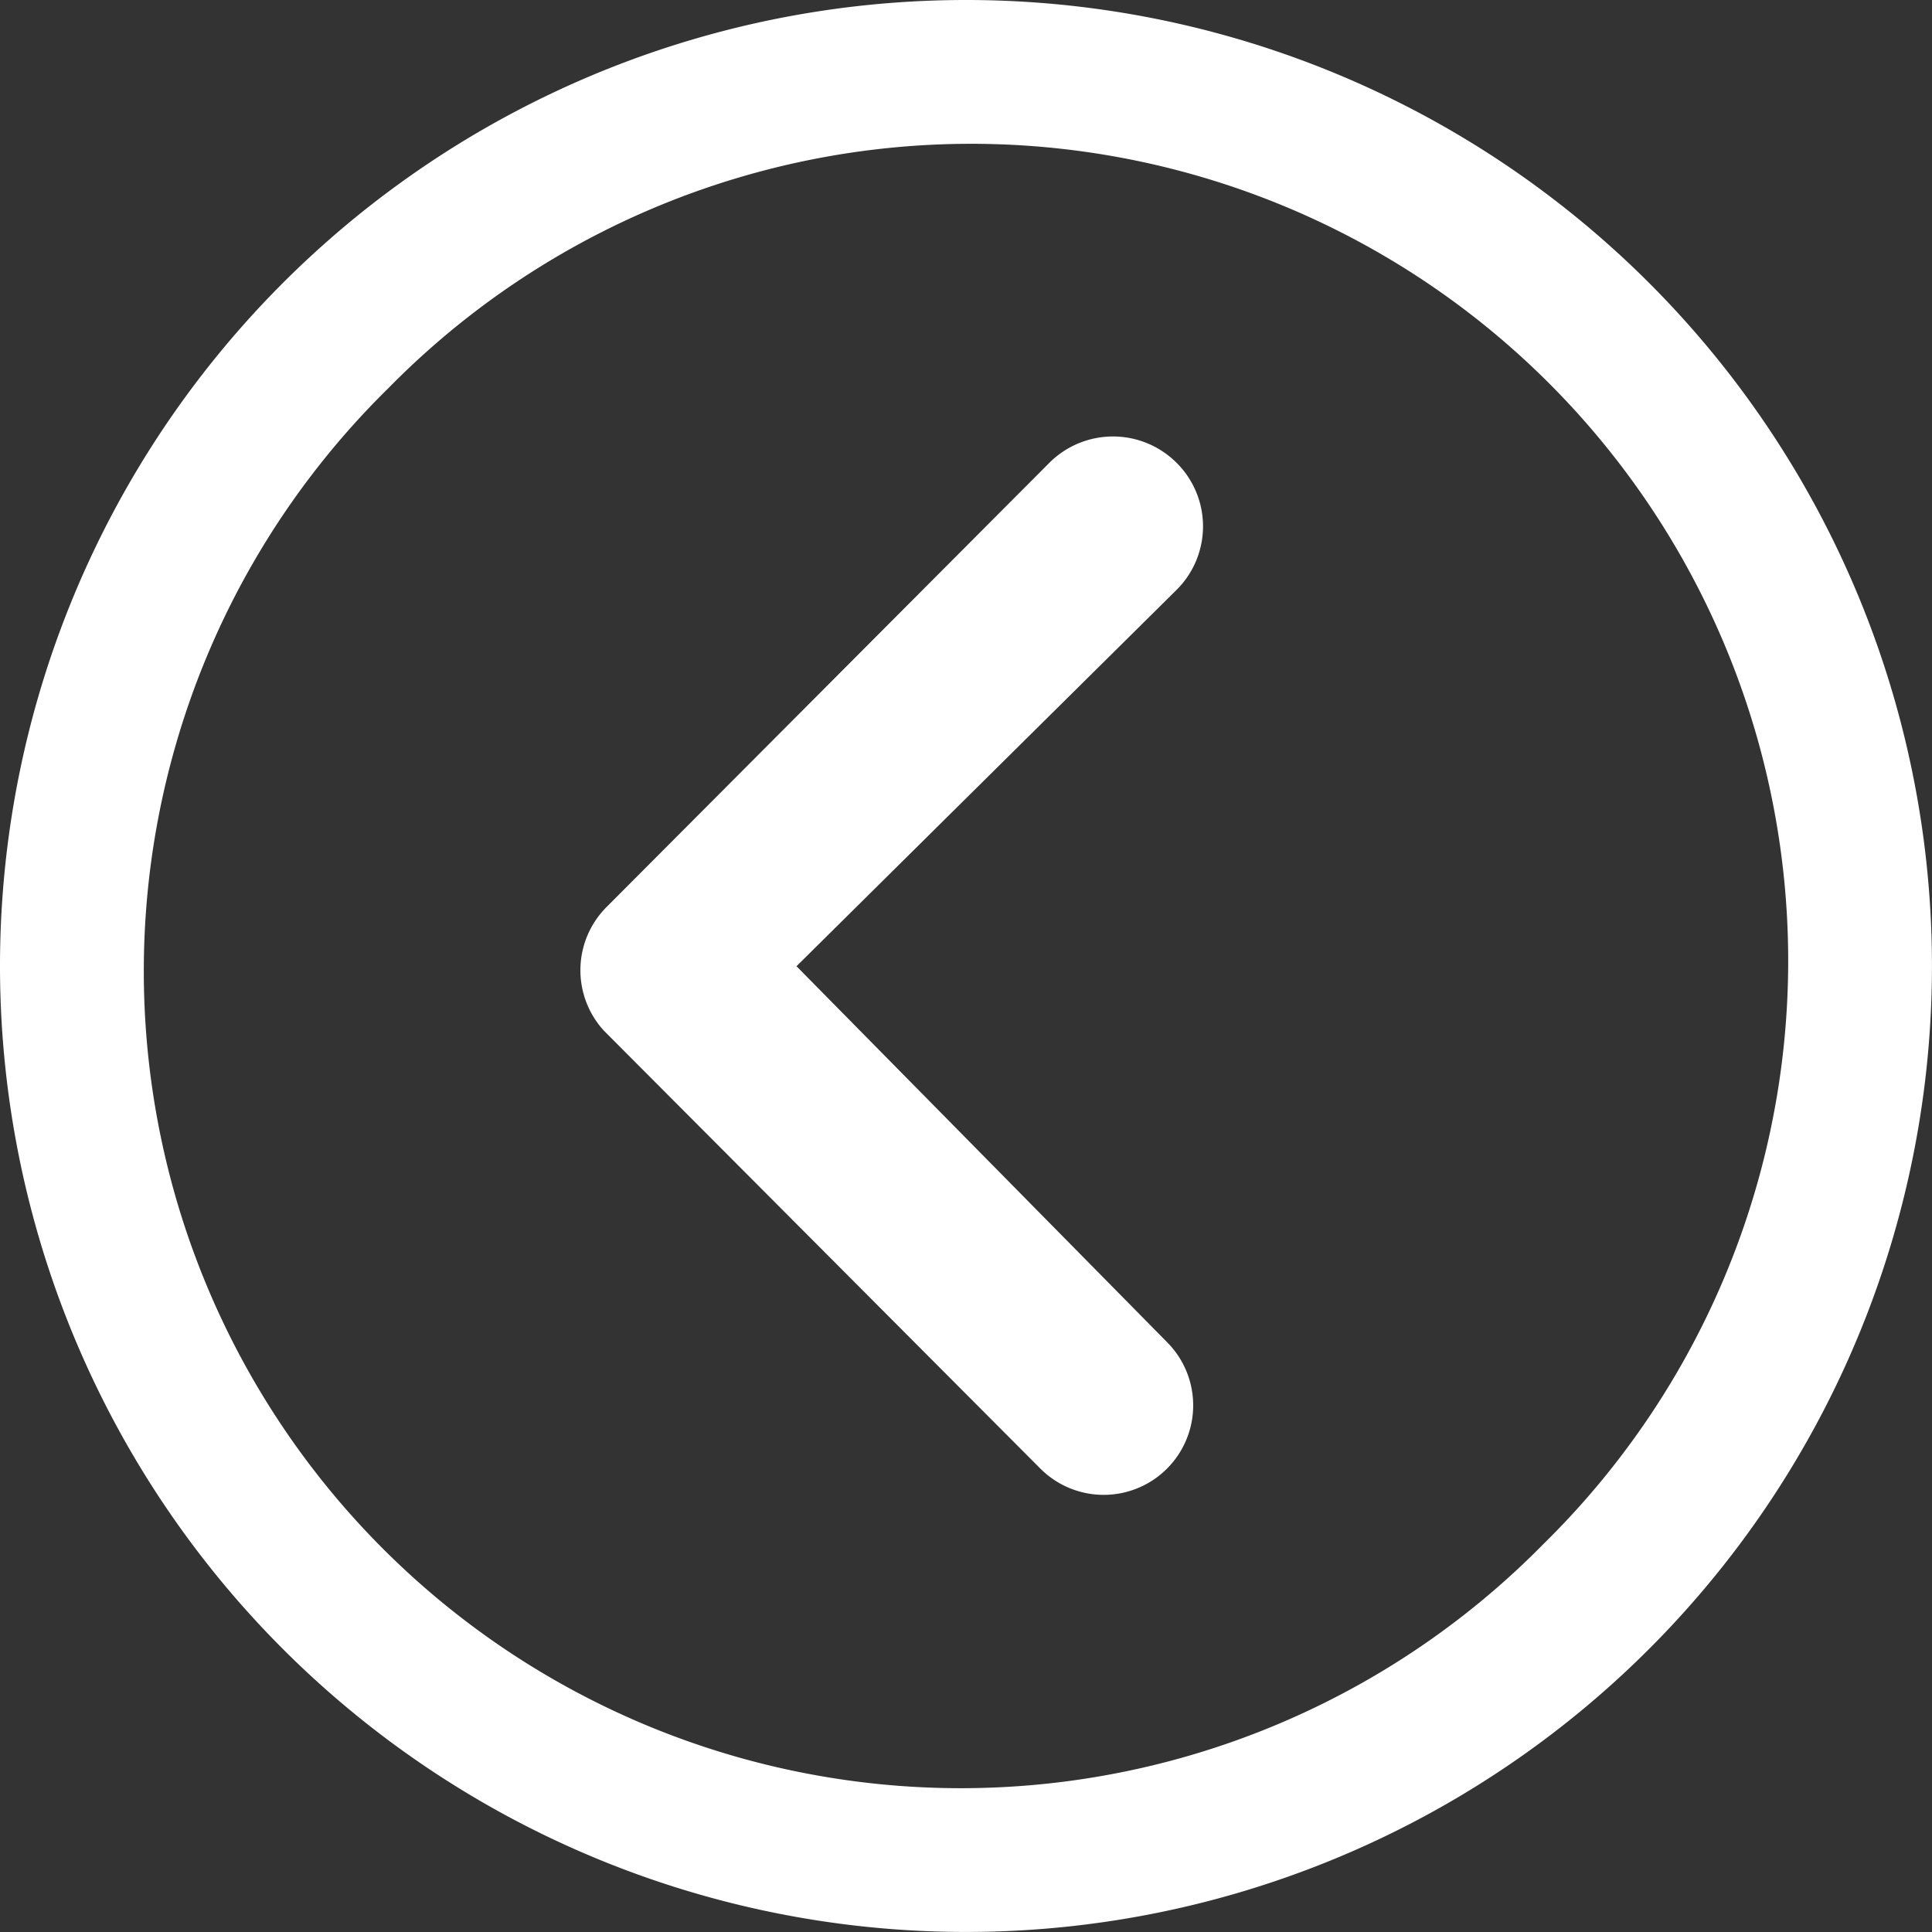 <svg xmlns="http://www.w3.org/2000/svg" width="48.301" height="48.301" viewBox="0 0 48.301 48.301">
  <rect x="0" y="0" width="48.301" height="48.301" fill="#333333" stroke="none"/>
  <g id="banner-arrow-left" transform="translate(-3.375 -3.375)">
    <path id="Path_920" data-name="Path 920" d="M27.062,10.636a2.25,2.25,0,0,0-3.17,0L12.816,21.747a2.238,2.238,0,0,0-.07,3.088L23.66,35.785a2.237,2.237,0,1,0,3.17-3.158l-9.265-9.4,9.509-9.416A2.239,2.239,0,0,0,27.062,10.636Z" transform="translate(5.723 4.304)" fill="#fff"/>
    <path id="Path_921" data-name="Path 921" d="M27.525,3.375a24.15,24.15,0,1,0,24.15,24.15A24.147,24.147,0,0,0,27.525,3.375ZM41.969,41.969A20.427,20.427,0,1,1,13.082,13.082,20.427,20.427,0,1,1,41.969,41.969Z" fill="#fff"/>
  </g>
</svg>
